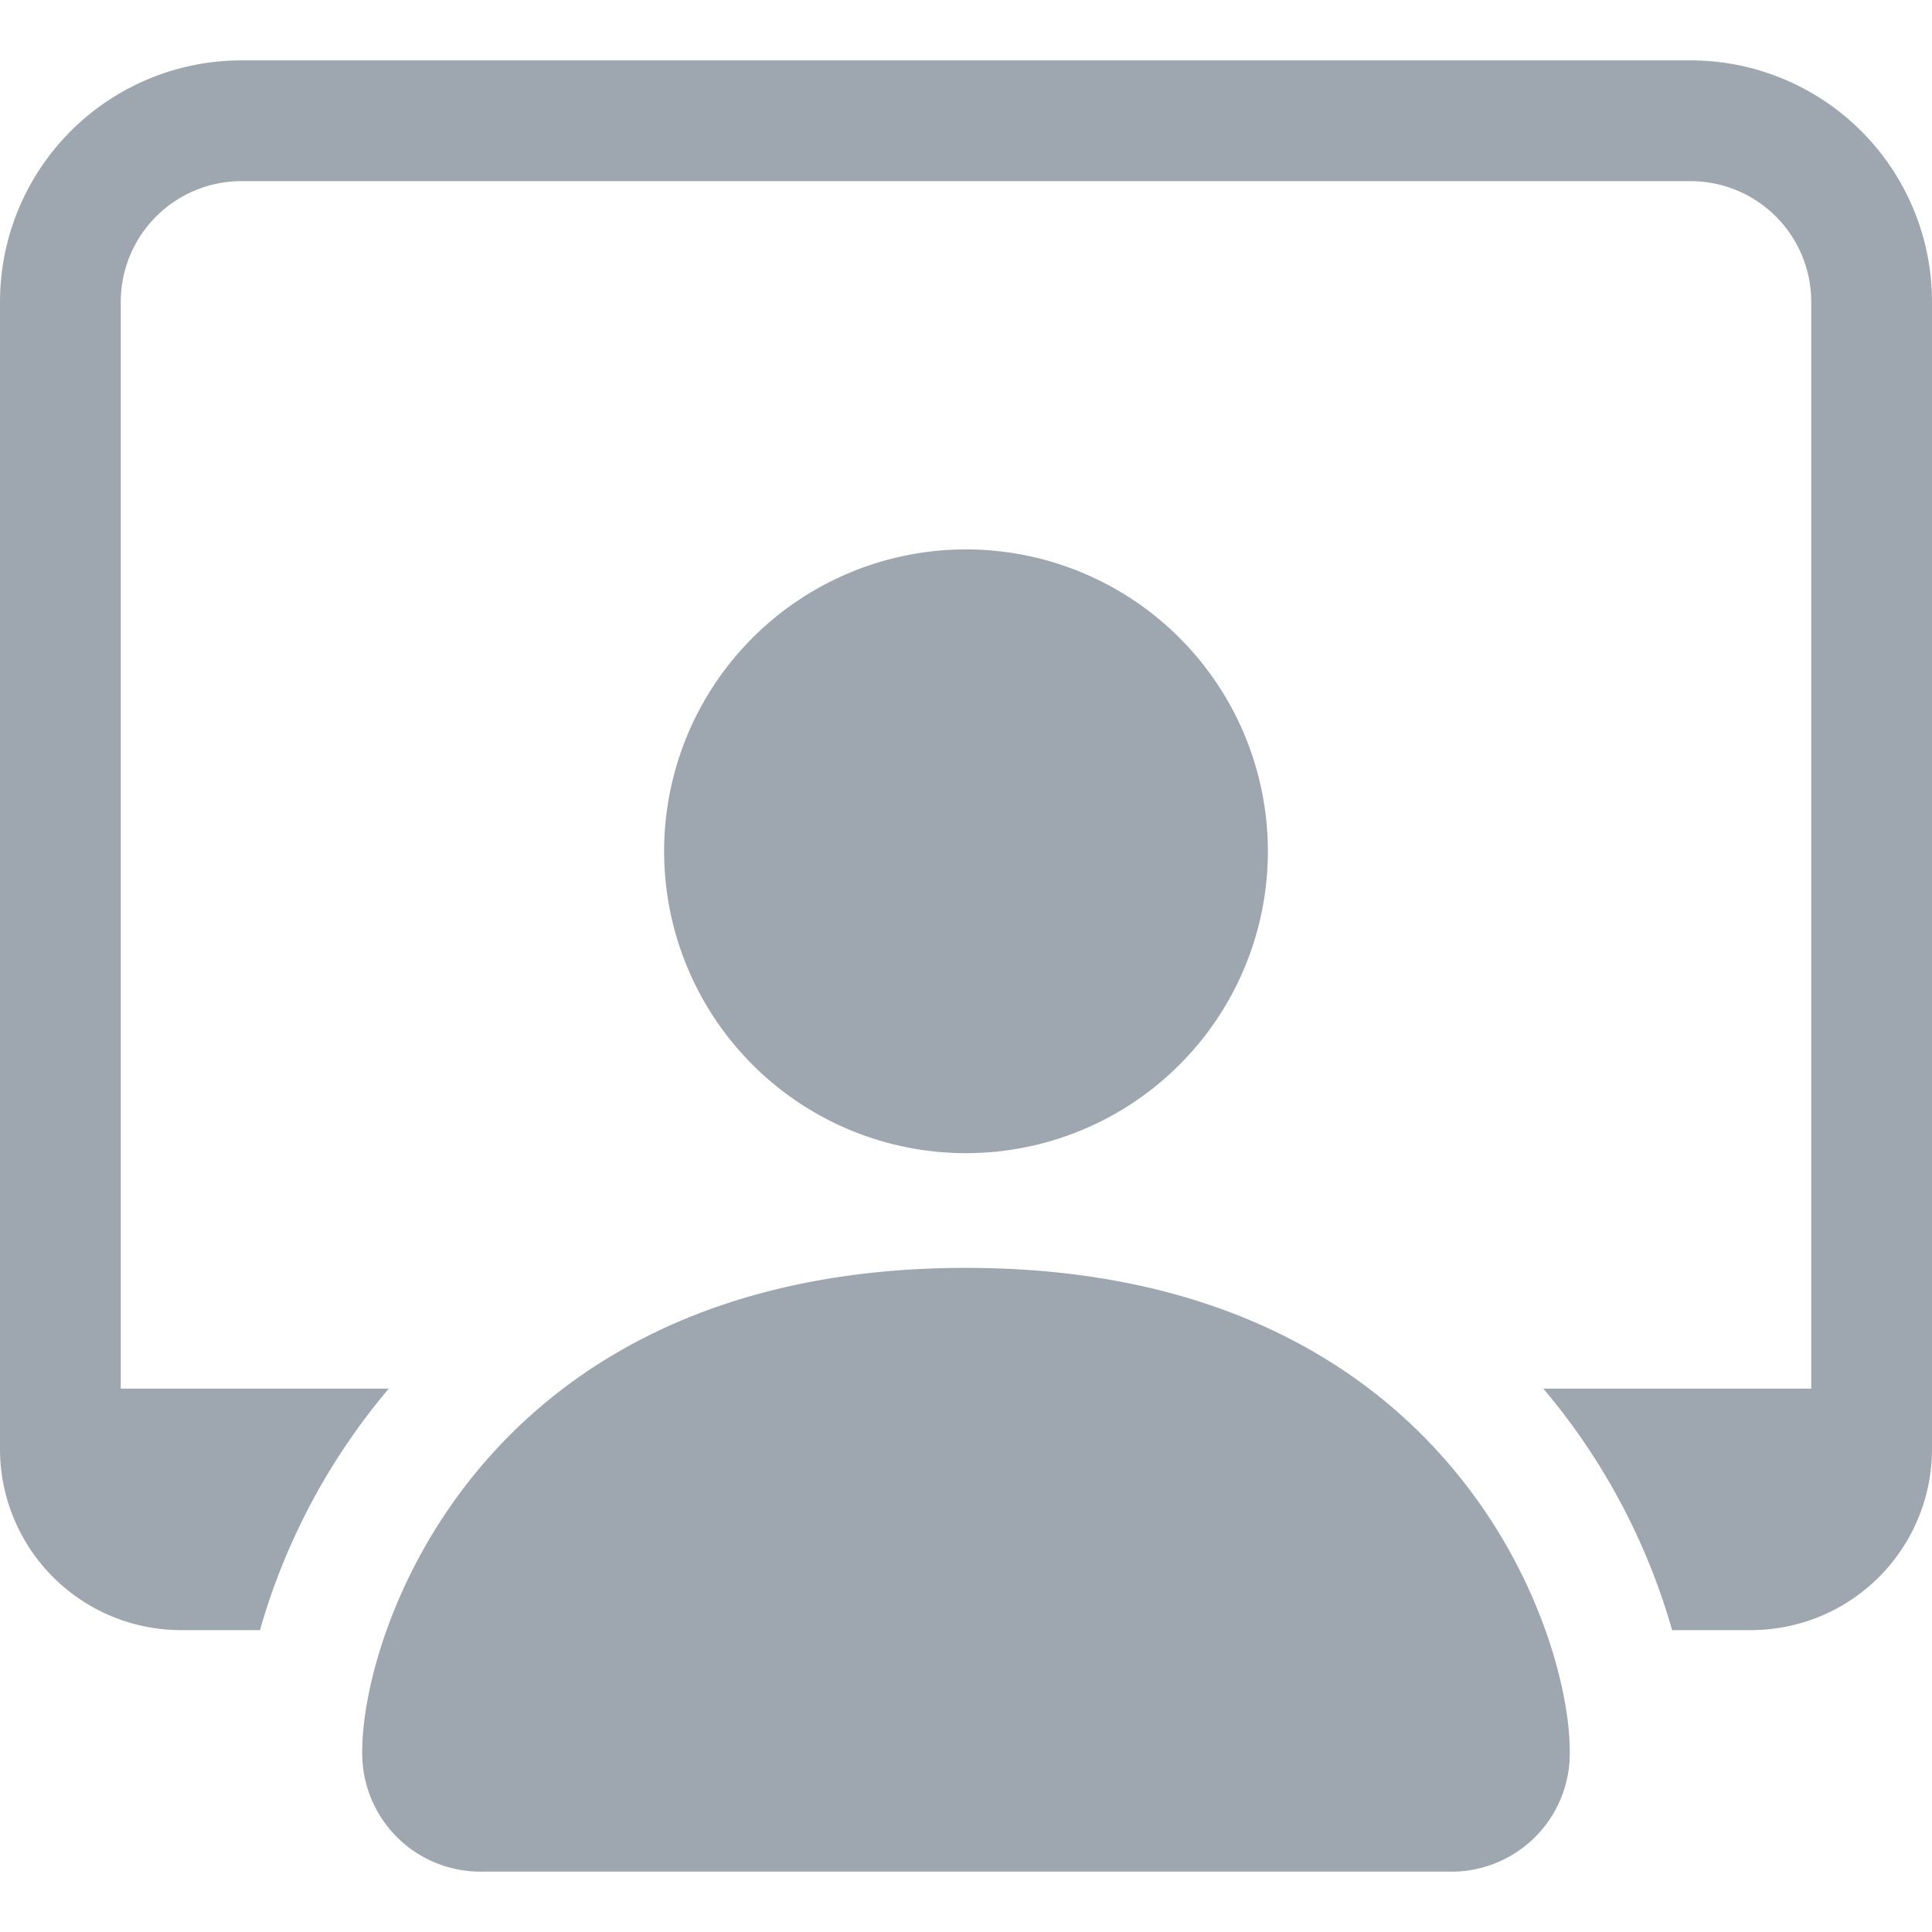 <svg xmlns="http://www.w3.org/2000/svg" width="48" height="48" viewBox="0 -1.5 48 48"><g transform="translate(0 -3)"><path d="M12,48a2.938,2.938,0,0,1-3-3c0-3,3-12,15-12s15,9,15,12a2.938,2.938,0,0,1-3,3ZM24,30.15a7.5,7.5,0,1,0-7.5-7.5A7.5,7.5,0,0,0,24,30.15Z" fill="#9ea7af"/><path d="M6,3A6,6,0,0,0,0,9V37.5A4.5,4.5,0,0,0,4.5,42H6.459a16.119,16.119,0,0,1,3.2-6H3V9A3,3,0,0,1,6,6H42a3,3,0,0,1,3,3V36H38.343a16.118,16.118,0,0,1,3.2,6H43.5A4.5,4.5,0,0,0,48,37.5V9a6,6,0,0,0-6-6Z" fill="#9ea7af"/></g></svg>